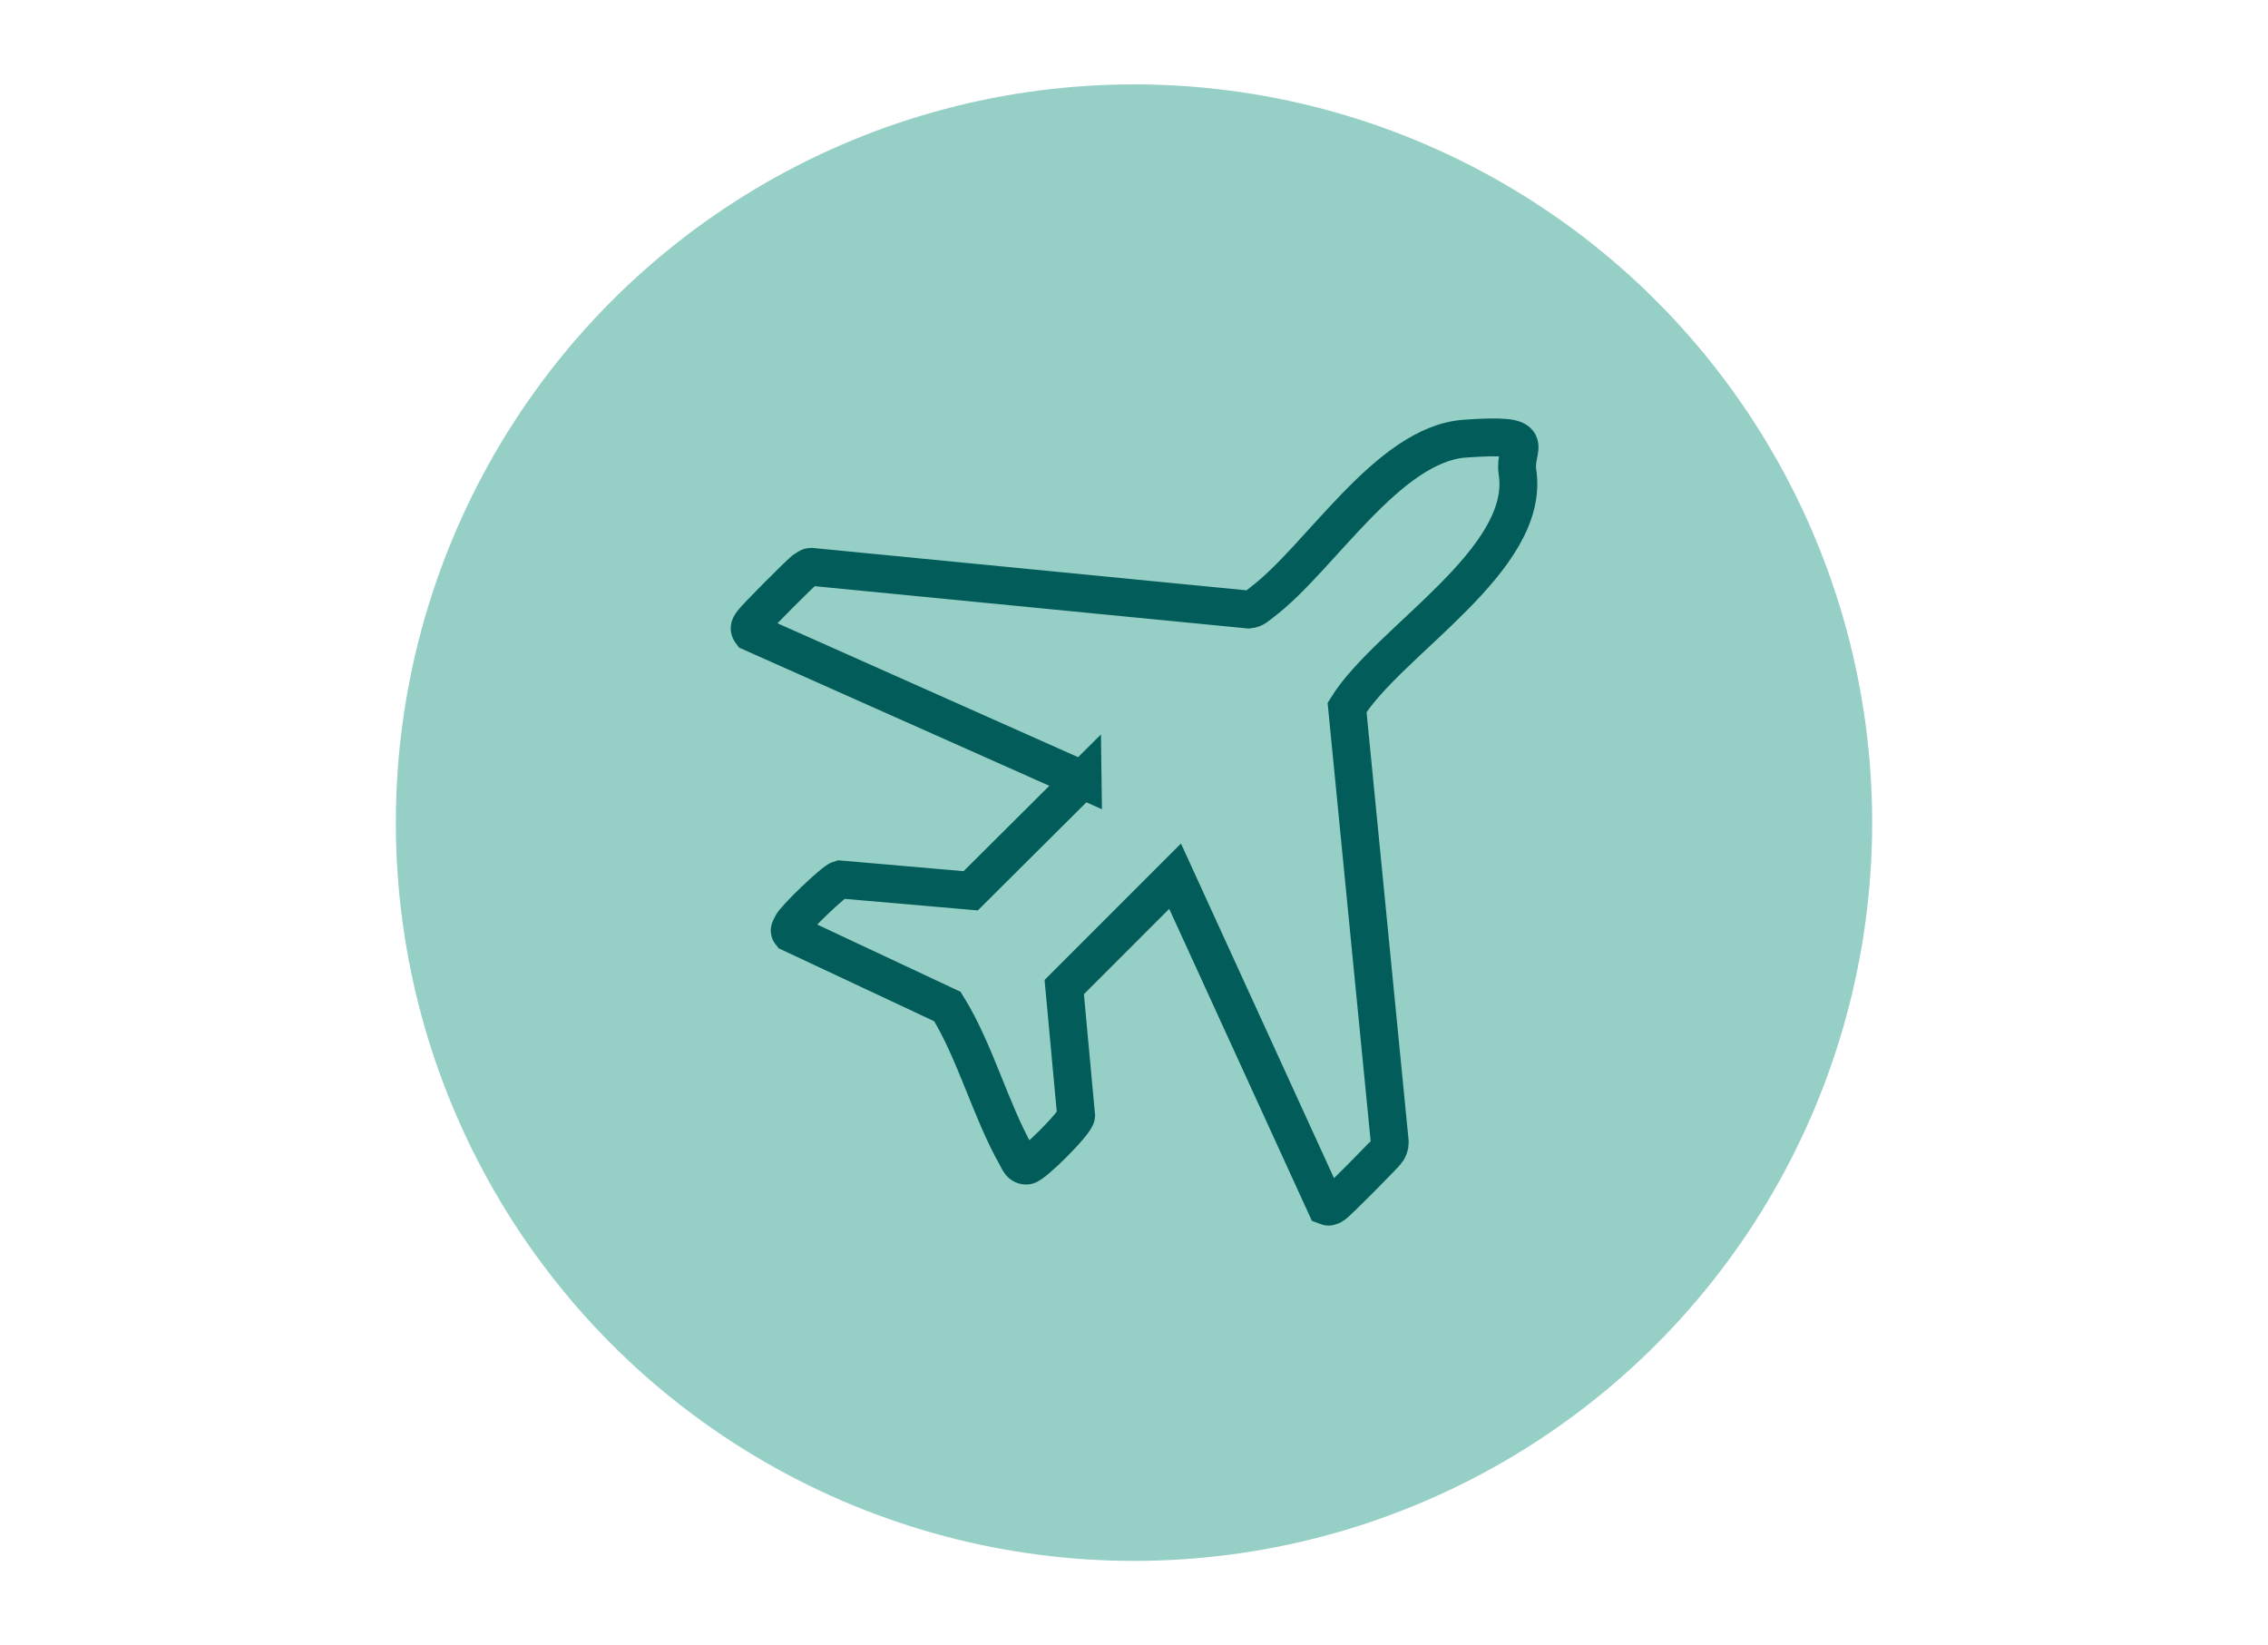 <?xml version="1.0" encoding="UTF-8"?>
<svg id="Capa_1" xmlns="http://www.w3.org/2000/svg" version="1.1" viewBox="0 0 419.4 304.2">
  <!-- Generator: Adobe Illustrator 29.5.1, SVG Export Plug-In . SVG Version: 2.1.0 Build 141)  -->
  <defs>
    <style>
      .st0 {
        fill: #95cfc6;
      }

      .st1 {
        fill: none;
        stroke: #025d5a;
        stroke-miterlimit: 10;
        stroke-width: 7px;
      }
    </style>
  </defs>
  <circle class="st0" cx="209.7" cy="152.1" r="136.5"/>
  <g id="HMYyCk">
    <path class="st1" d="M200.2,144.2l-61.3-27.3c-.6-.8-.1-1.3.3-1.9s9.1-9.4,9.7-9.7.6-.5,1.1-.5l80.9,7.9c1.1-.1,1.6-.7,2.4-1.3,10.8-8.1,23.3-29.3,37.6-30.3s9,1.3,9.7,6.1c2.6,16.3-23.8,31.2-31.5,43.6l7.9,80.4c0,.6-.2,1.1-.5,1.6s-9.4,9.7-10,10-.8.4-1.3.2l-27.9-61-20.5,20.5,2.2,23.8c-.1,1.3-7.9,9.1-9.1,9.2s-1.5-1-1.9-1.7c-4.8-8.4-7.6-19.3-12.8-27.7l-29-13.6c-.4-.5,0-.9.2-1.4.5-1.2,7.8-8.2,8.9-8.5l24.2,2.1,20.7-20.6Z"/>
  </g>
</svg>